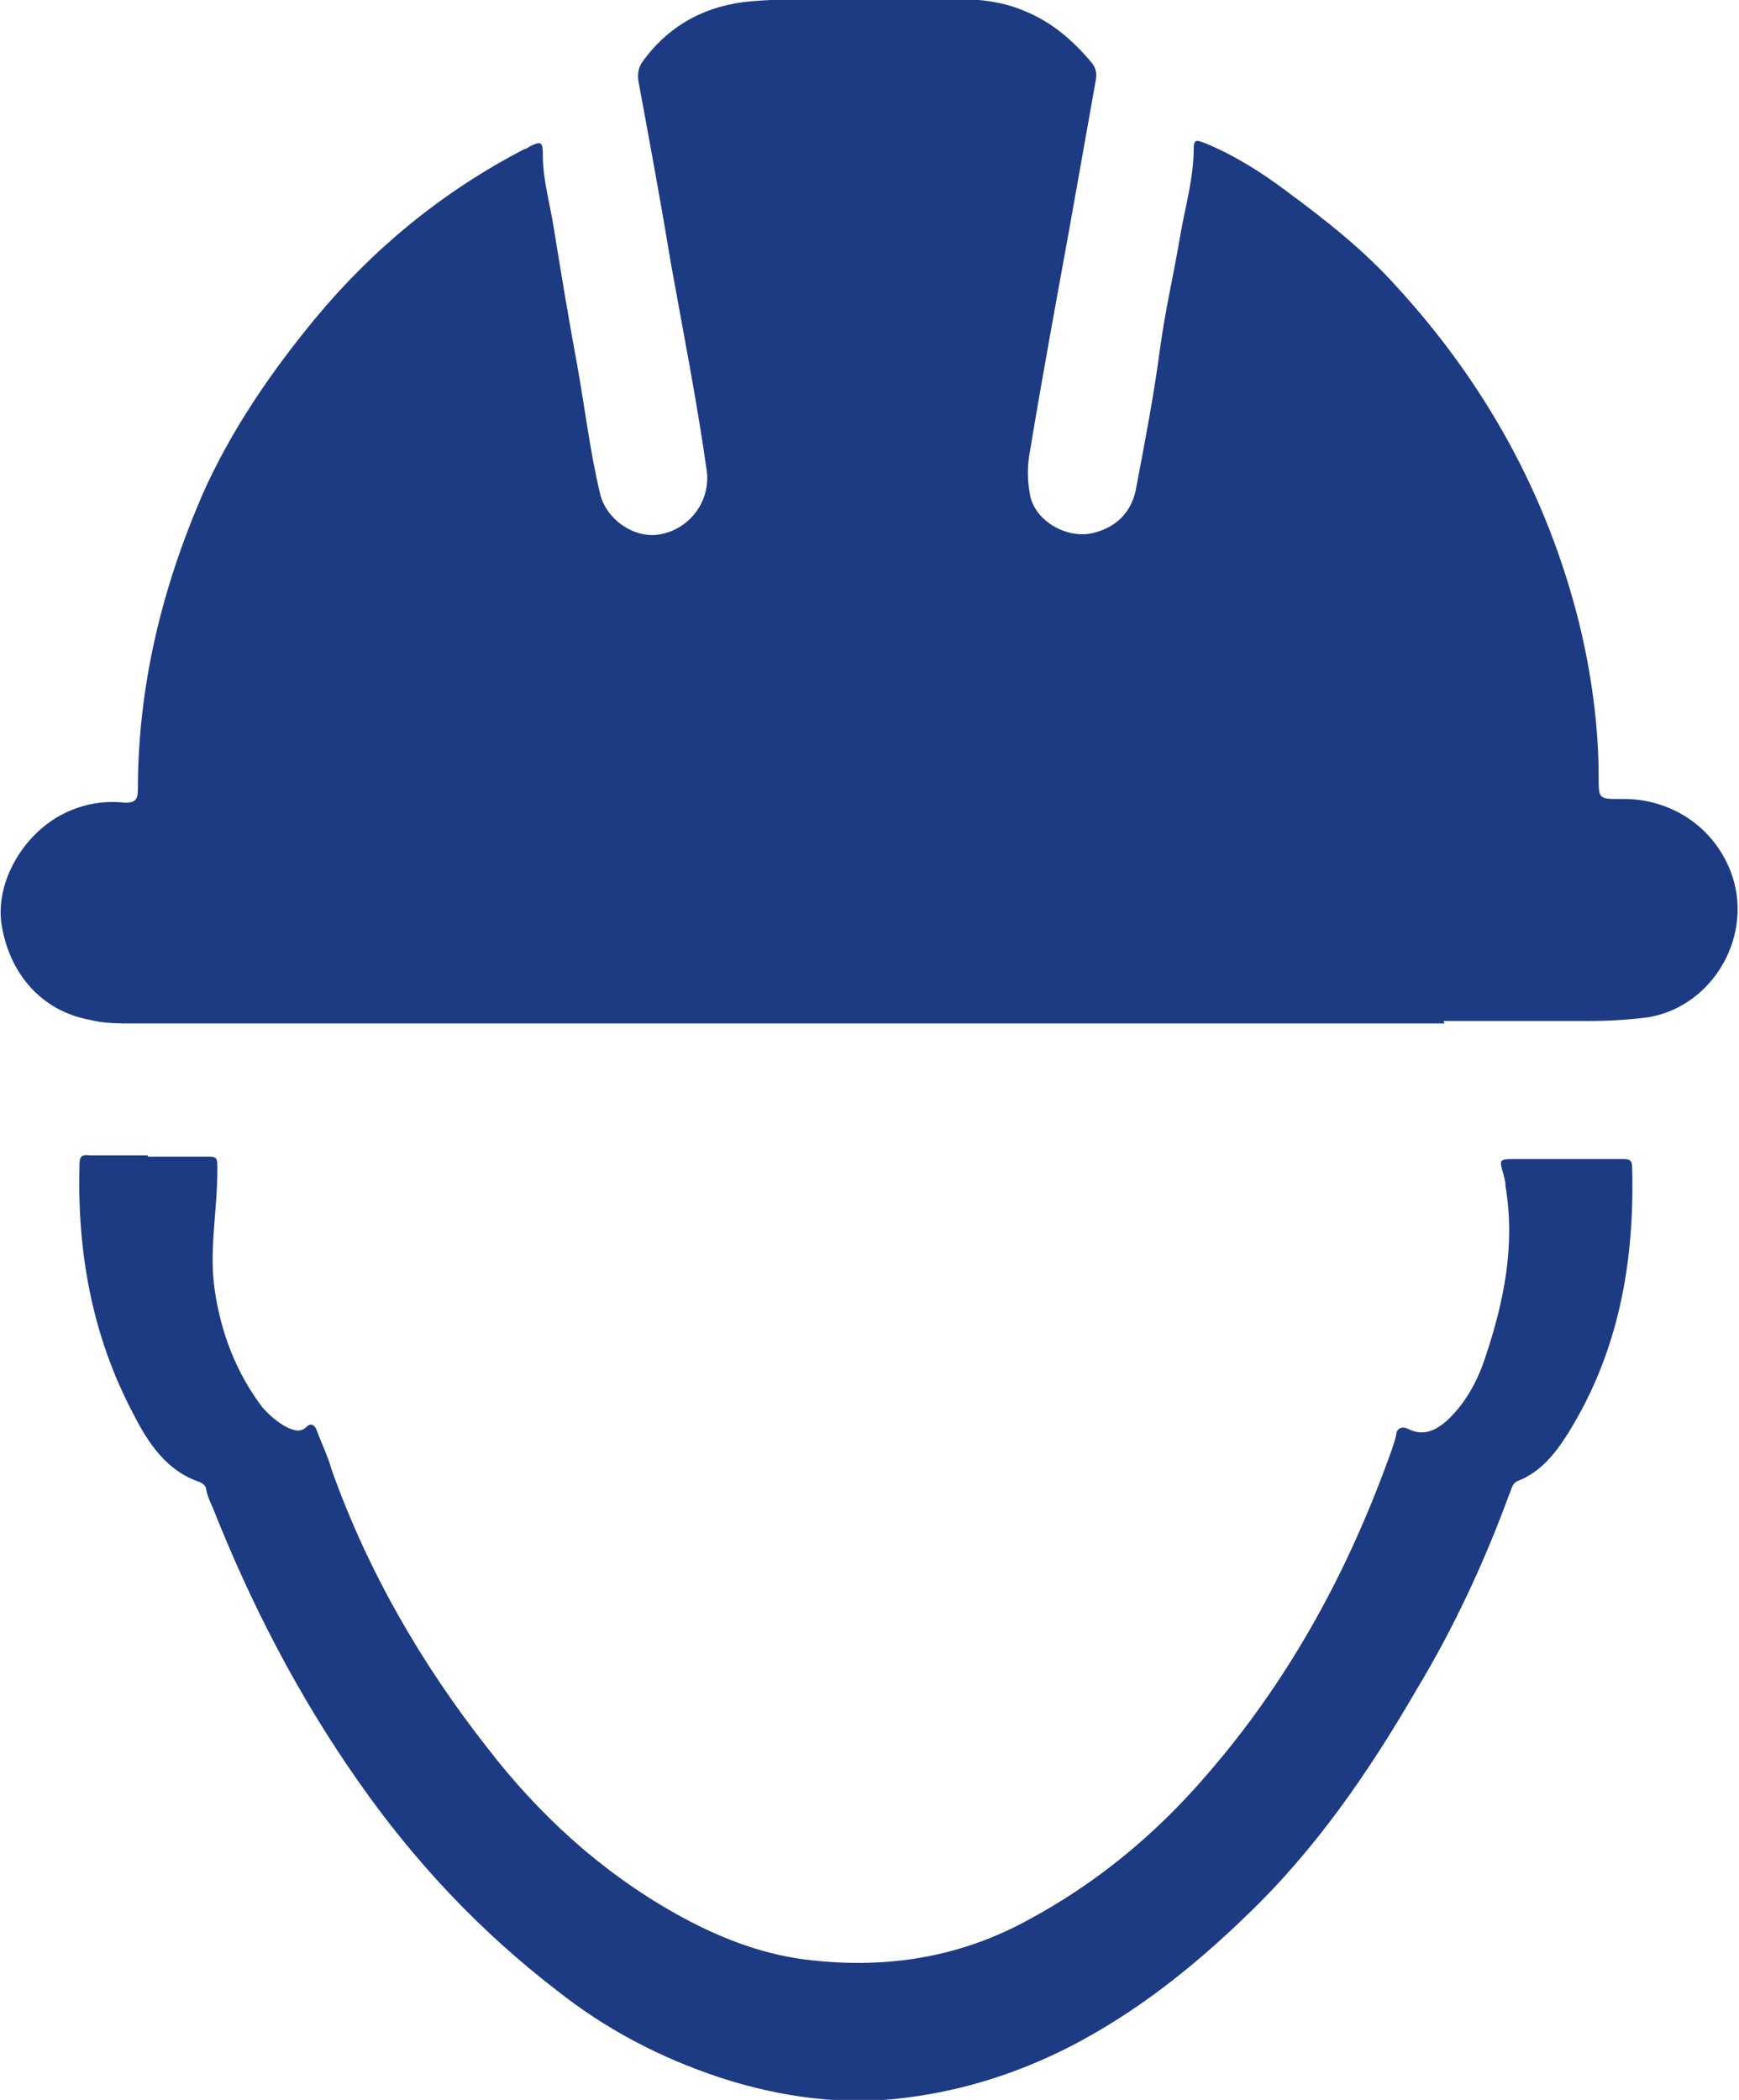 <svg width="53" height="64" viewBox="0 0 53 64" fill="none" xmlns="http://www.w3.org/2000/svg">
<g clip-path="url(#clip0_2158_123)">
<path d="M44.028 31.192H4.051C3.596 31.192 3.142 31.192 2.726 31.079C1.287 30.816 0.265 29.689 0.038 28.11C-0.114 26.87 0.681 25.48 1.855 24.841C2.499 24.503 3.142 24.39 3.824 24.465C4.089 24.465 4.202 24.39 4.202 24.089C4.202 20.933 4.921 17.964 6.171 15.07C7.041 13.116 8.253 11.349 9.616 9.696C11.395 7.554 13.515 5.825 15.976 4.547C16.014 4.547 16.089 4.51 16.127 4.472C16.506 4.284 16.544 4.322 16.544 4.735C16.544 5.487 16.771 6.238 16.884 6.99C17.111 8.381 17.339 9.771 17.604 11.199C17.831 12.477 17.982 13.755 18.285 15.032C18.474 15.859 19.383 16.46 20.178 16.273C21.049 16.085 21.654 15.258 21.541 14.356C21.238 12.214 20.821 10.109 20.443 8.005C20.14 6.163 19.799 4.322 19.459 2.48C19.421 2.255 19.459 2.029 19.61 1.841C20.443 0.714 21.579 0.15 22.904 0.038C24.796 -0.113 26.689 9.35793e-06 28.582 -0.038C29.491 -0.038 30.361 -0.038 31.232 0.338C32.065 0.676 32.709 1.24 33.276 1.917C33.428 2.105 33.428 2.292 33.39 2.48C33.125 3.984 32.86 5.449 32.595 6.952C32.179 9.245 31.762 11.5 31.384 13.792C31.308 14.206 31.308 14.619 31.384 15.032C31.497 15.859 32.519 16.46 33.352 16.235C34.071 16.047 34.526 15.558 34.639 14.807C34.904 13.416 35.169 12.026 35.359 10.598C35.51 9.47 35.775 8.343 35.964 7.216C36.116 6.314 36.381 5.449 36.381 4.51C36.381 4.171 36.57 4.322 36.721 4.359C37.63 4.735 38.463 5.261 39.258 5.863C40.431 6.727 41.567 7.629 42.551 8.719C45.239 11.65 47.132 15.032 48.116 18.941C48.495 20.482 48.722 22.098 48.722 23.676C48.722 24.352 48.722 24.352 49.404 24.352C50.804 24.315 52.167 25.104 52.735 26.532C53.492 28.449 52.243 30.666 50.236 31.004C49.631 31.079 49.063 31.117 48.457 31.117C46.981 31.117 45.466 31.117 43.99 31.117L44.028 31.192Z" fill="#1D3B82"/>
<path d="M4.505 35.251H6.246C6.625 35.251 6.625 35.251 6.625 35.664C6.625 36.904 6.36 38.144 6.549 39.347C6.739 40.625 7.193 41.827 7.988 42.88C8.215 43.143 8.48 43.368 8.783 43.519C8.972 43.594 9.161 43.669 9.351 43.481C9.502 43.331 9.616 43.481 9.654 43.594C9.805 44.007 9.994 44.383 10.108 44.796C11.206 47.878 12.834 50.696 14.84 53.252C16.43 55.319 18.323 57.048 20.594 58.325C21.806 59.002 23.093 59.528 24.494 59.716C26.841 60.016 29.112 59.716 31.27 58.551C33.39 57.423 35.207 55.92 36.759 54.116C39.182 51.335 40.961 48.141 42.249 44.646C42.362 44.345 42.476 44.045 42.551 43.744C42.551 43.556 42.703 43.443 42.93 43.556C43.384 43.782 43.763 43.594 44.104 43.293C44.671 42.767 45.05 42.053 45.277 41.339C45.845 39.648 46.186 37.919 45.883 36.153C45.883 36.002 45.845 35.89 45.807 35.739C45.694 35.364 45.694 35.326 46.11 35.326H48.268C48.684 35.326 49.063 35.326 49.479 35.326C49.669 35.326 49.744 35.364 49.744 35.589C49.82 38.483 49.328 41.226 47.776 43.706C47.397 44.308 46.943 44.871 46.261 45.135C46.072 45.21 46.072 45.398 45.996 45.548C45.239 47.615 44.293 49.644 43.157 51.523C41.719 54.004 40.091 56.371 38.009 58.363C36.381 59.941 34.639 61.332 32.595 62.384C31.043 63.173 29.415 63.699 27.674 63.925C25.743 64.188 23.812 63.925 21.957 63.324C20.14 62.722 18.474 61.858 16.96 60.655C14.613 58.851 12.606 56.709 10.903 54.267C9.086 51.673 7.647 48.892 6.474 45.924C6.398 45.773 6.322 45.585 6.284 45.398C6.284 45.285 6.171 45.21 6.095 45.172C5.073 44.834 4.505 43.969 4.051 43.068C2.801 40.7 2.347 38.144 2.423 35.476C2.423 35.251 2.499 35.176 2.726 35.213C3.331 35.213 3.899 35.213 4.505 35.213V35.251Z" fill="#1D3B82"/>
</g>
<defs>
<clipPath id="clip0_2158_123">
<rect width="53" height="64" fill="white"/>
</clipPath>
</defs>
</svg>
